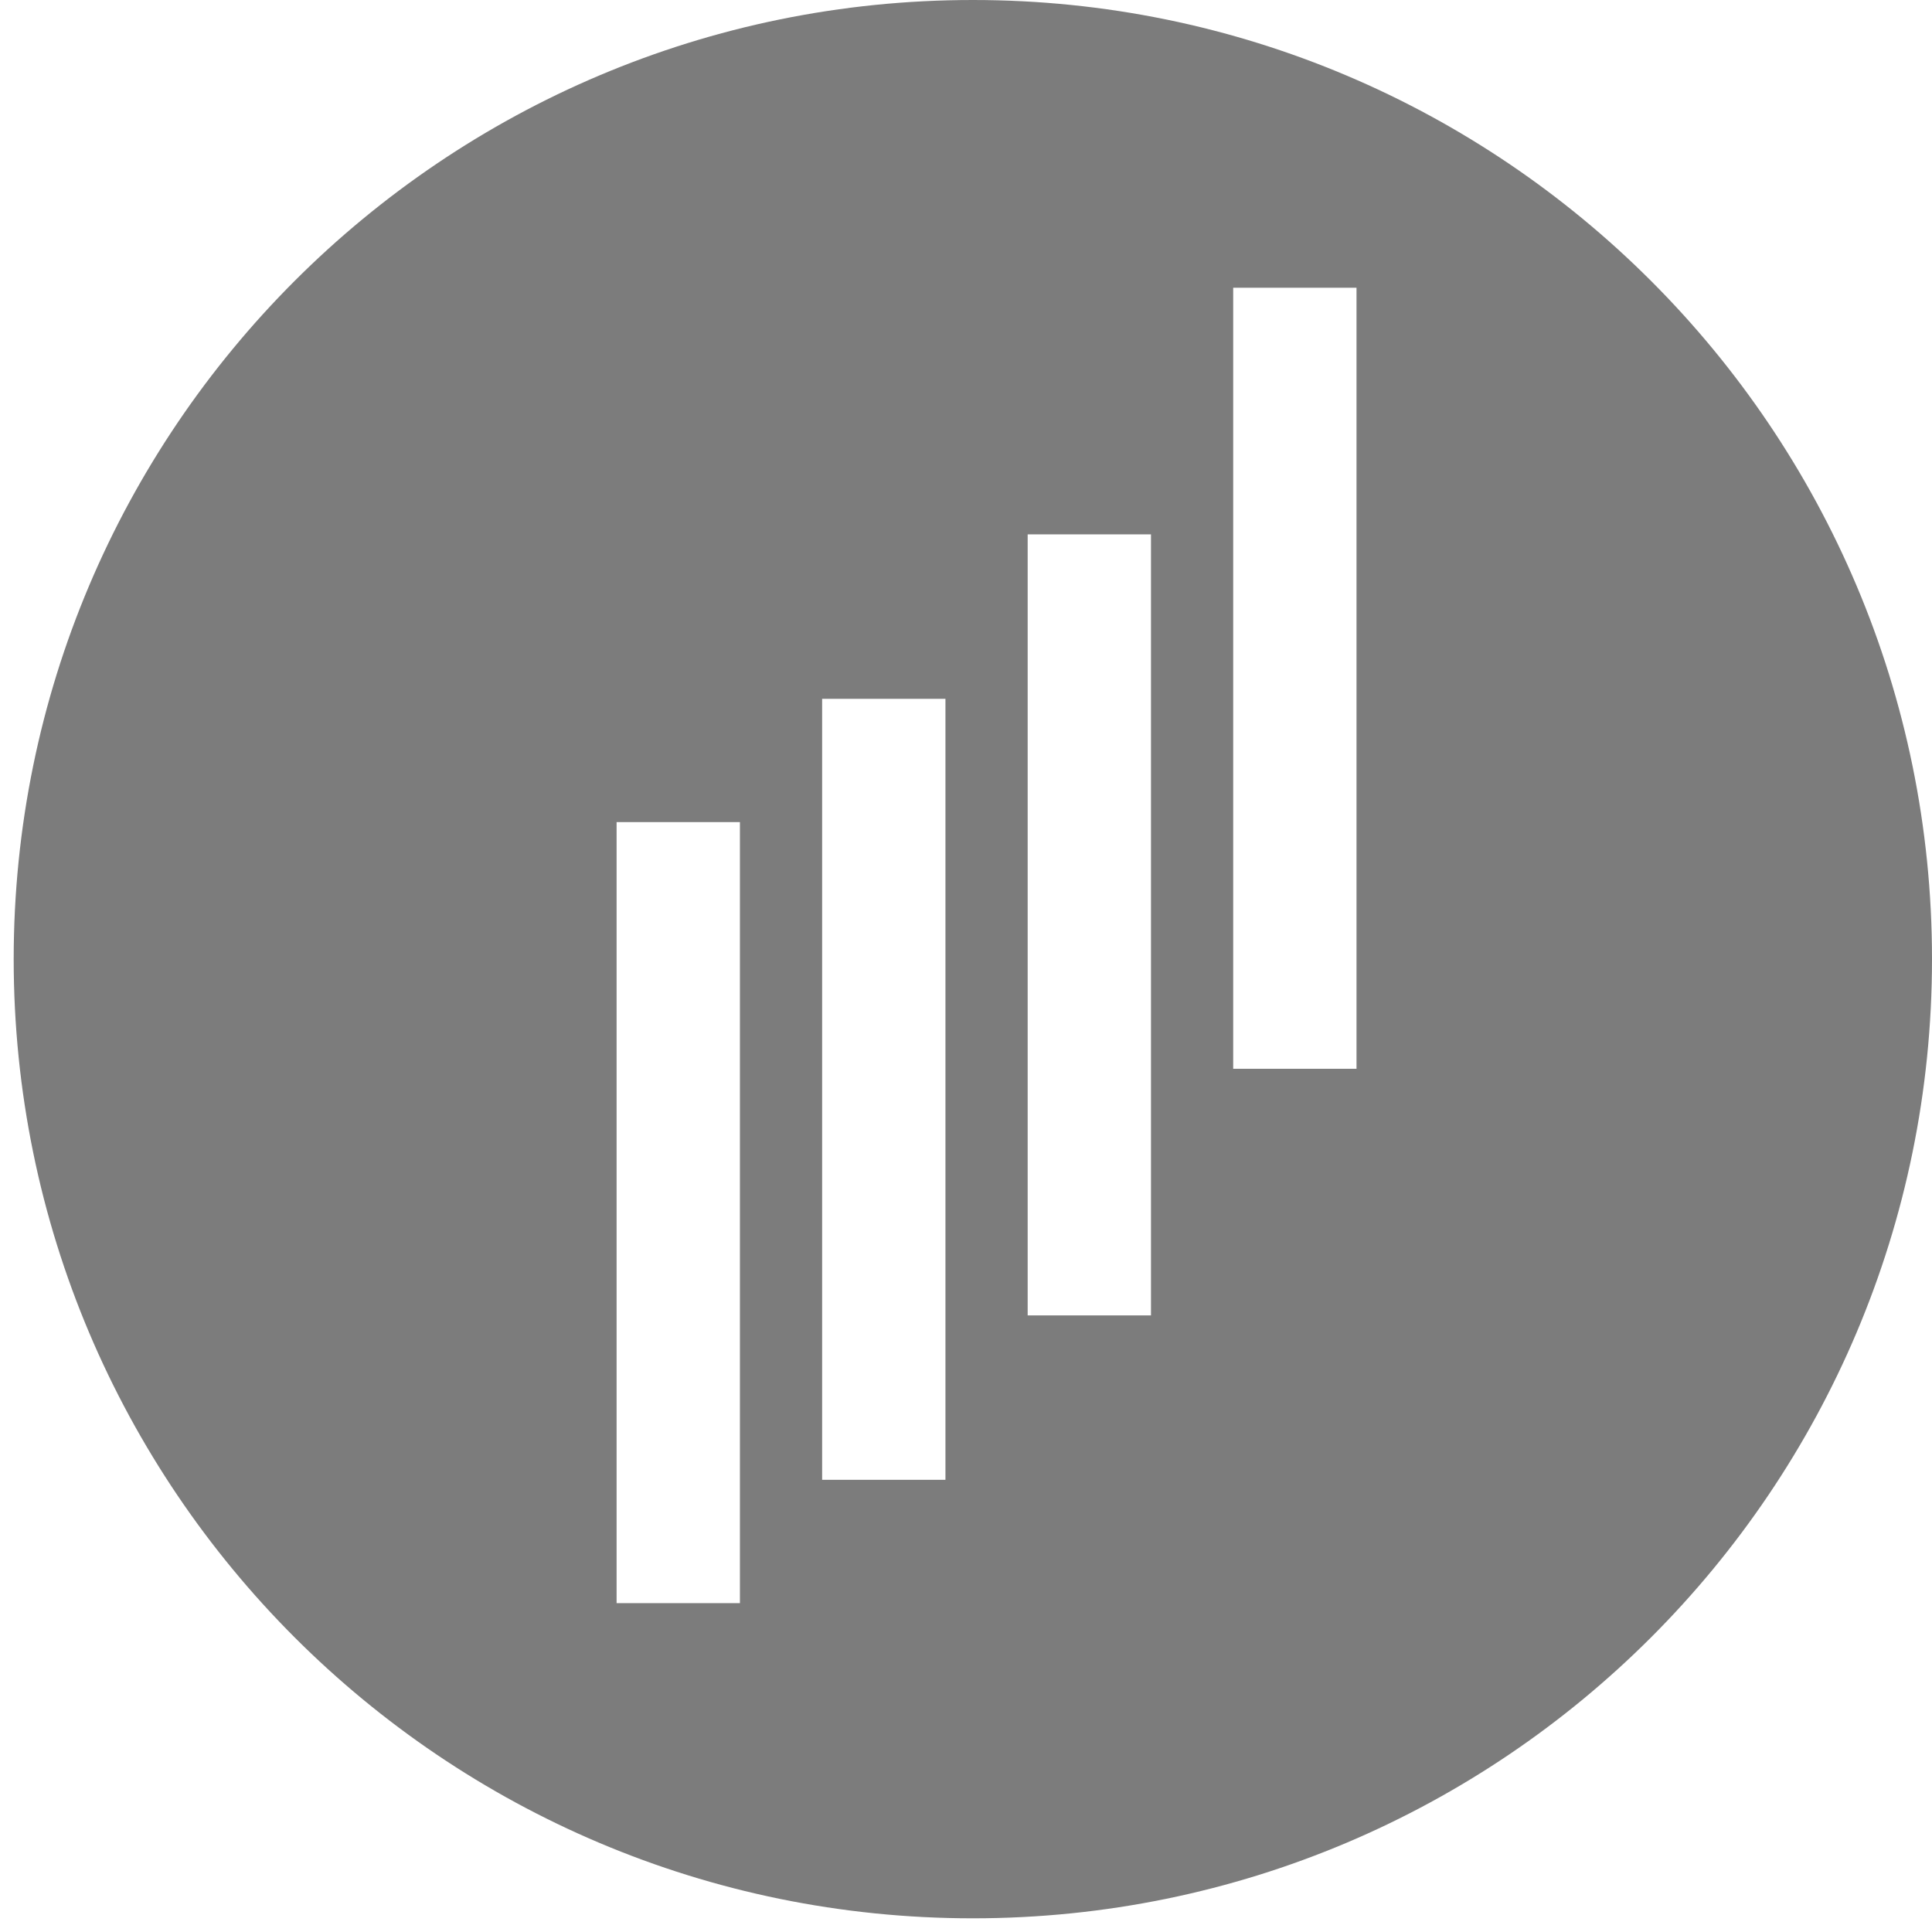 <?xml version="1.0" encoding="UTF-8"?> <svg xmlns="http://www.w3.org/2000/svg" width="47" height="47" viewBox="0 0 47 47" fill="none"><path fill-rule="evenodd" clip-rule="evenodd" d="M47 23.333C47 36.22 36.553 46.667 23.667 46.667C10.78 46.667 0.333 36.22 0.333 23.333C0.333 10.447 10.78 0 23.667 0C36.553 0 47 10.447 47 23.333ZM30 26V7H33V26H30ZM25 13V32H28V13H25ZM20 36V17H23V36H20ZM15 20V39H18V20H15Z" fill="#252525" fill-opacity="0.6"></path></svg> 